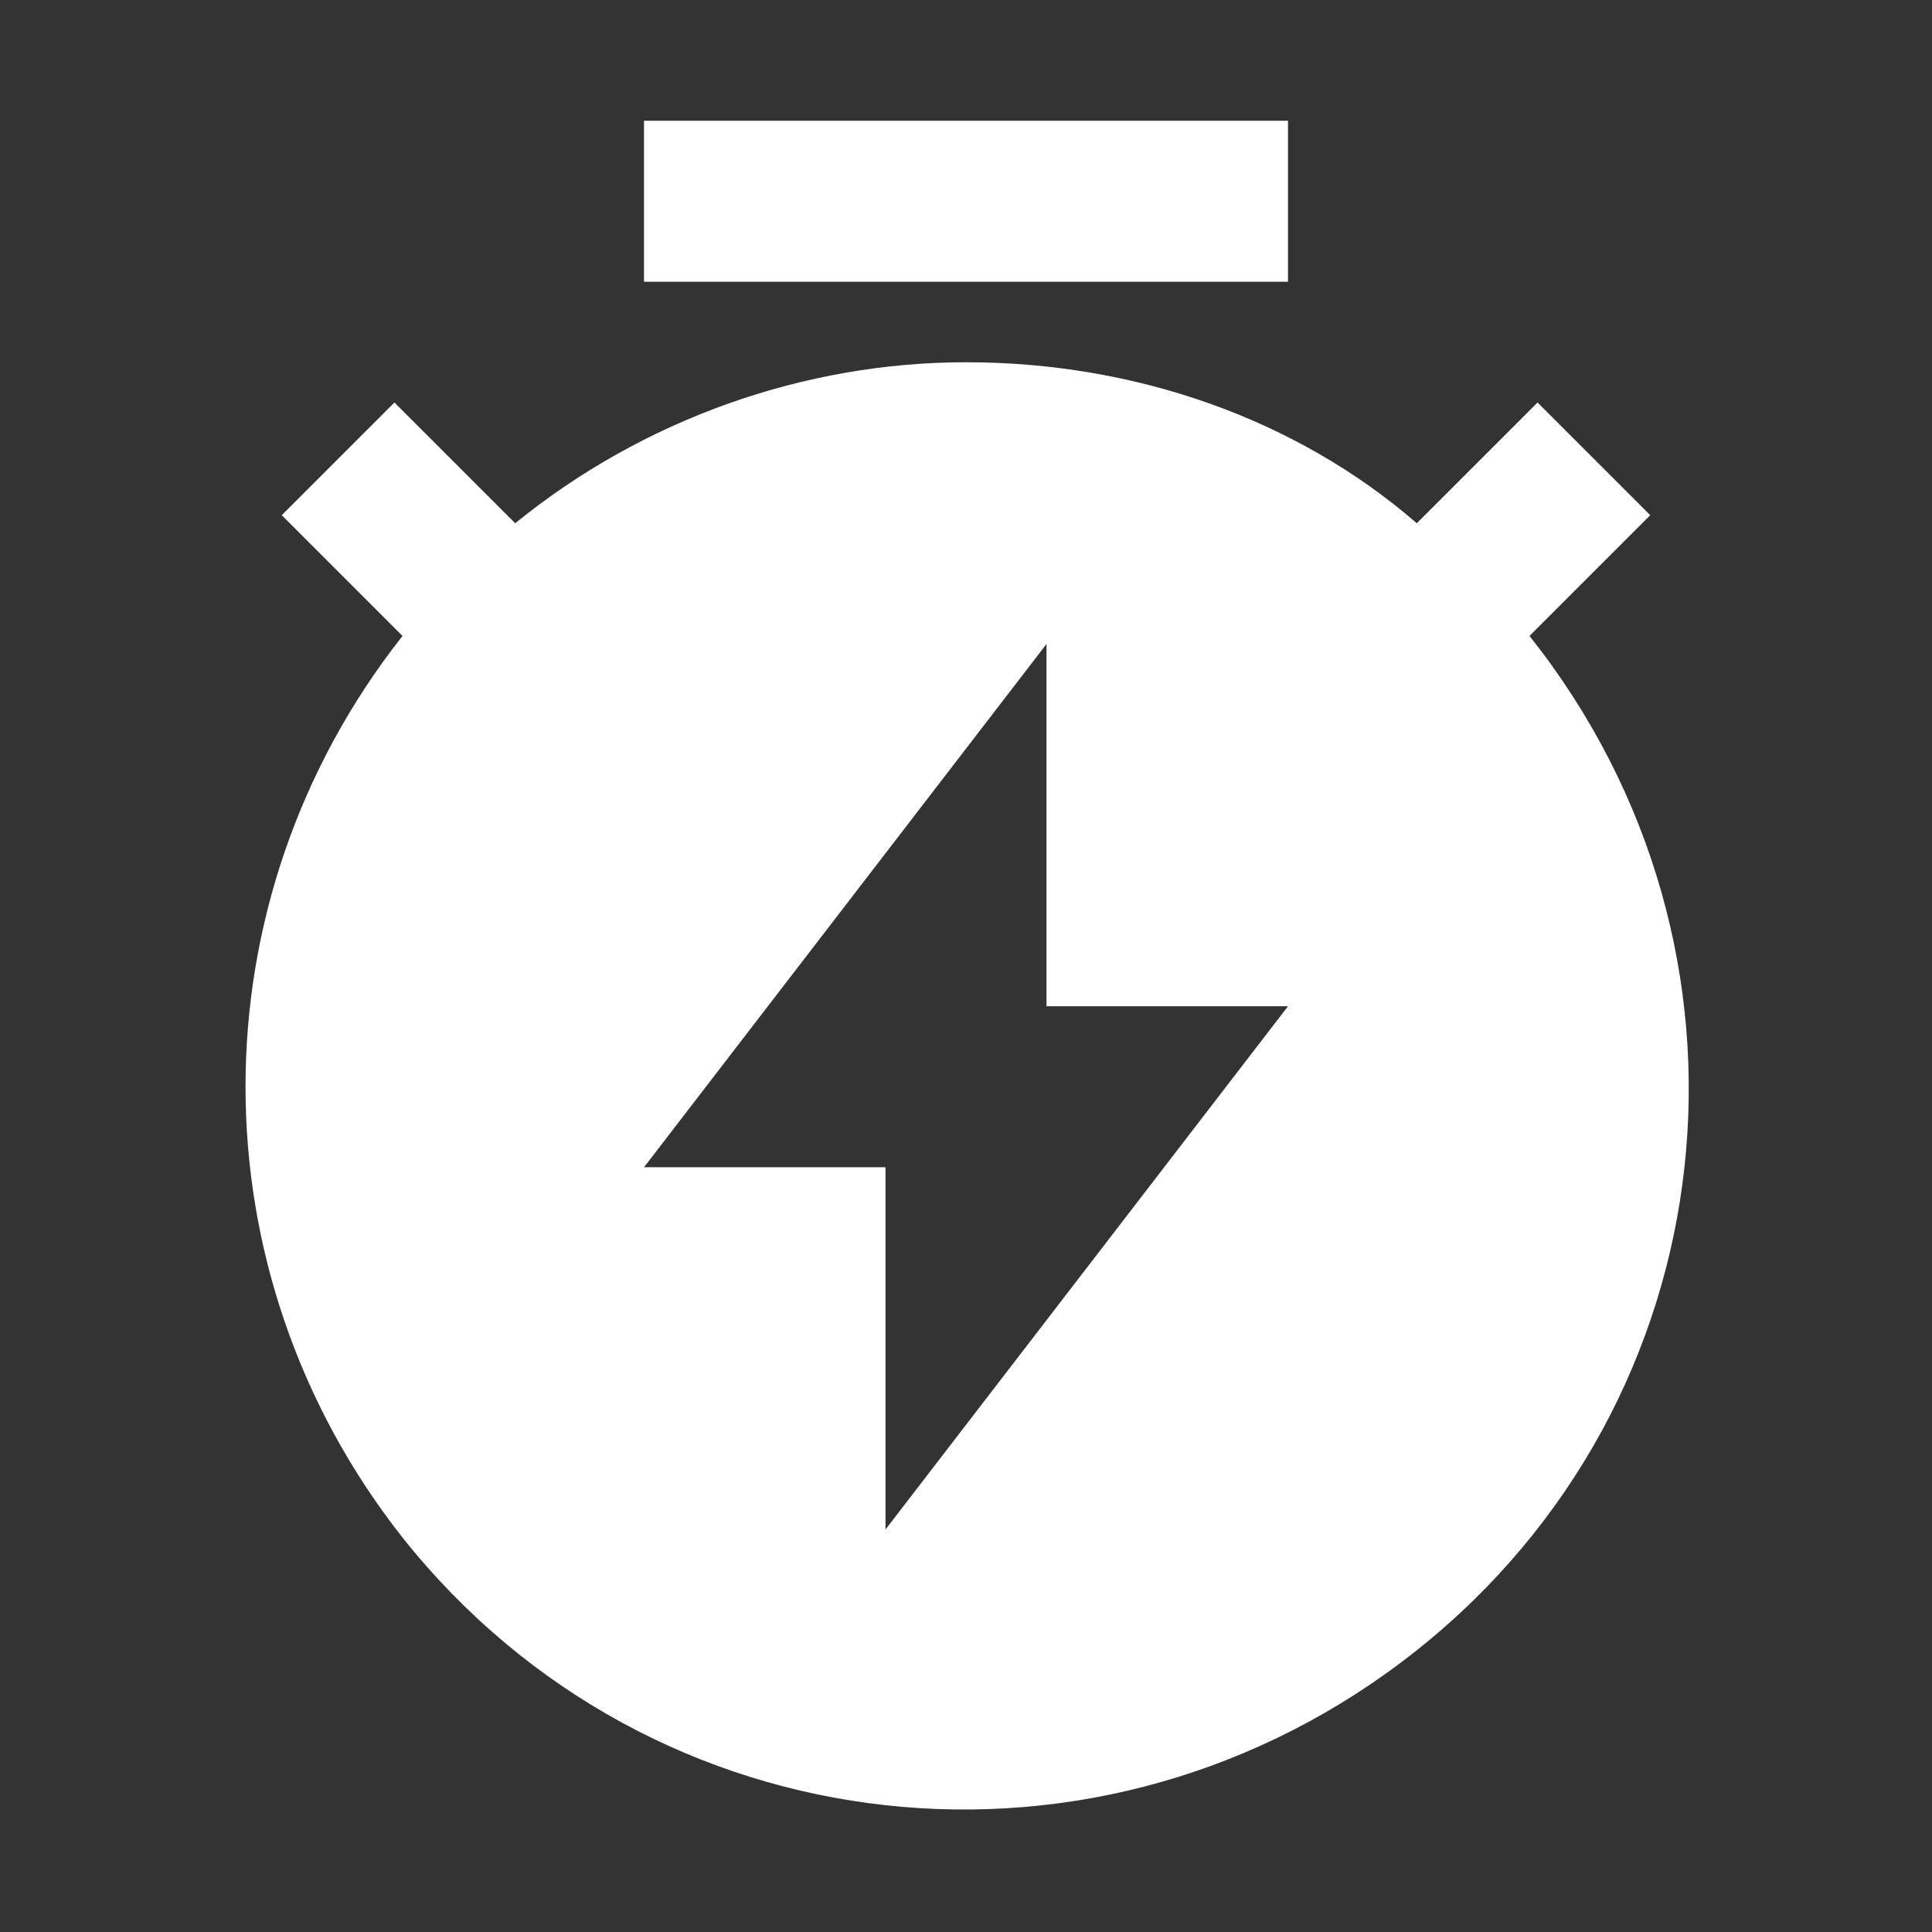 <svg width="24" height="24" viewBox="0 0 24 24" fill="none" xmlns="http://www.w3.org/2000/svg">
<rect x="0" y="0" width="24" height="24" fill="#333333" stroke="none"/>
<path d="M6.4 6.5C8 5.2 10 4.5 12 4.5C14.1 4.5 16.1 5.2 17.6 6.5L19.1 5L20.5 6.4L19 7.9C22.1 11.8 21.5 17.4 17.6 20.5C13.7 23.6 8.1 23 5 19.1C2.4 15.8 2.4 11.2 5 7.9L3.5 6.4L4.9 5L6.4 6.5ZM13 12.5V8L8 14.5H11V19L16 12.5H13ZM8 1.5H16V3.5H8V1.5Z" fill="white"/>
</svg>
